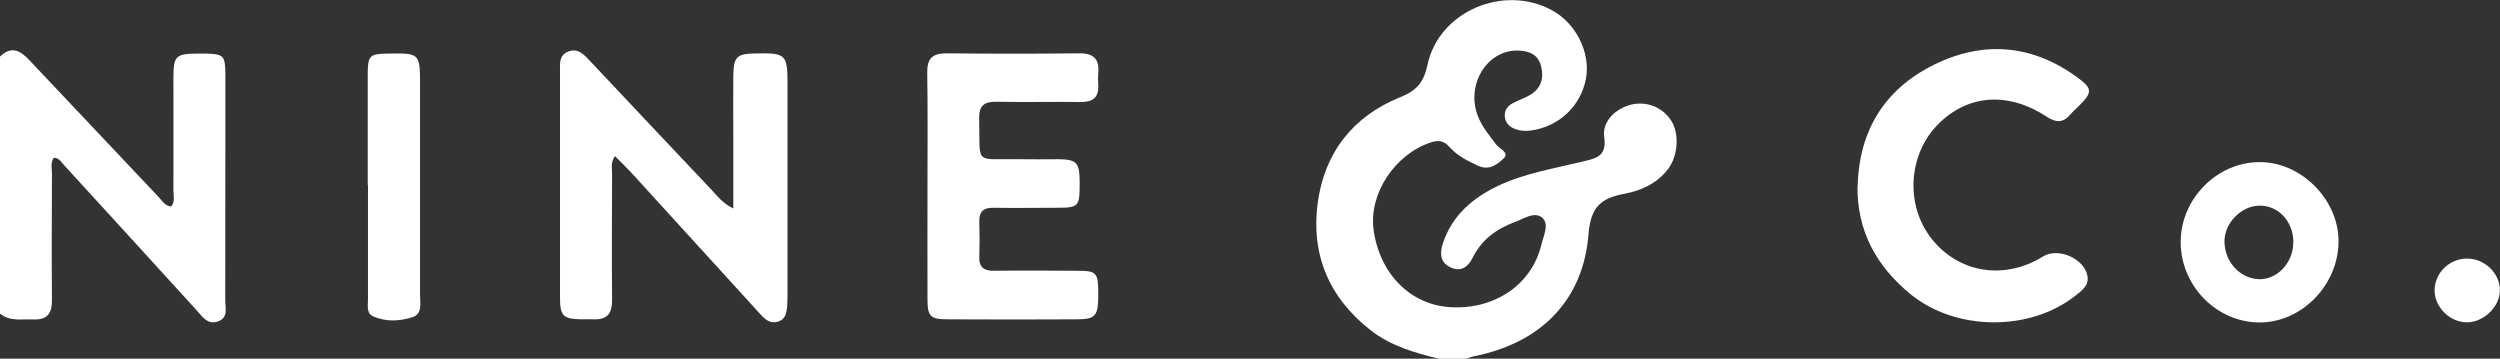 <?xml version="1.0" encoding="UTF-8"?>
<svg id="Layer_2" data-name="Layer 2" xmlns="http://www.w3.org/2000/svg" viewBox="0 0 198.79 28.52">
  <rect x="0" y="0" width="198.79" height="28.52" fill="#333333" stroke="none"/>
  <defs>
    <style>
      .cls-1 {
        fill: #fff;
      }
    </style>
  </defs>
  <g id="Layer_1-2" data-name="Layer 1">
    <g id="Layer_1-2" data-name="Layer 1-2">
      <g id="_6Olfv0.tif" data-name="6Olfv0.tif">
        <g>
          <path class="cls-1" d="M114.4,28.52c-1.92-.47-3.8-1.01-5.4-2.25-3.33-2.6-4.77-6.03-4.22-10.14.54-3.98,2.79-6.88,6.56-8.4,1.31-.53,1.88-1.19,2.17-2.58.9-4.23,6.02-6.42,9.87-4.35,1.94,1.04,3.11,3.39,2.73,5.45-.41,2.17-2.11,3.79-4.32,4.12-.45.07-.88.05-1.31-.11-.44-.17-.76-.46-.82-.95-.06-.5.19-.86.6-1.09.46-.25.97-.41,1.41-.67.88-.52,1.11-1.36.87-2.29-.23-.92-.94-1.22-1.84-1.24-2.48-.05-4.17,2.74-3.17,5.25.33.83.9,1.5,1.43,2.21.26.35,1.06.64.64,1.08-.48.48-1.17,1.03-2.05.63-.85-.39-1.68-.81-2.3-1.51-.45-.51-.89-.55-1.49-.35-2.85.94-4.92,4.08-4.54,6.92.48,3.54,2.95,6.02,6.17,6.18,3.51.18,6.43-1.83,7.18-4.99.17-.72.66-1.64.03-2.15-.61-.49-1.45.12-2.15.37-1.44.53-2.62,1.38-3.33,2.8-.35.71-.89,1.19-1.74.82-.9-.39-.9-1.19-.64-1.95.73-2.19,2.35-3.59,4.38-4.55,2.13-1.01,4.45-1.38,6.72-1.93,1.06-.26,1.94-.39,1.72-1.94-.18-1.25.89-2.27,2.11-2.58,1.26-.32,2.56.2,3.24,1.3.65,1.05.51,2.82-.3,3.85-.87,1.11-2.09,1.67-3.4,1.92-1.87.35-2.72,1-2.9,3.23-.42,5.33-3.89,8.69-9.16,9.71-.19.04-.38.12-.57.19h-2.18Z"/>
          <path class="cls-1" d="M0,4.5c.91-.89,1.64-.47,2.35.3,3.41,3.62,6.82,7.23,10.24,10.84.29.3.5.73,1.02.78.33-.39.18-.85.18-1.27.01-2.96,0-5.92,0-8.87,0-1.88.15-2.02,2.09-2.02.12,0,.24,0,.36,0,1.54.02,1.67.14,1.68,1.63,0,1.8,0,3.6,0,5.4,0,4.2,0,8.4-.01,12.59,0,.6.26,1.37-.56,1.67-.82.31-1.24-.35-1.69-.85-3.51-3.85-7.02-7.7-10.54-11.54-.23-.25-.41-.6-.84-.62-.28.4-.15.85-.15,1.27-.01,3.36-.03,6.72,0,10.07.01,1.07-.4,1.57-1.49,1.52-.91-.04-1.87.19-2.66-.48V4.5h0Z"/>
          <path class="cls-1" d="M58.31,16.58v-5.94c0-1.56-.02-3.12,0-4.68.03-1.44.29-1.68,1.7-1.71,2.5-.05,2.61.04,2.61,2.5,0,5.48,0,10.96,0,16.44,0,.4,0,.8-.03,1.2-.05.48-.13.98-.68,1.17-.58.2-1-.08-1.38-.5-3.38-3.71-6.75-7.41-10.13-11.11-.47-.52-.98-1.01-1.5-1.54-.36.51-.23.96-.23,1.38-.01,3.36-.03,6.72,0,10.08.01,1.08-.42,1.57-1.49,1.52-.32-.01-.64,0-.97,0-1.42-.03-1.68-.26-1.68-1.71,0-6,0-12,0-18,0-.59-.09-1.27.61-1.56.79-.34,1.28.2,1.76.71,3.25,3.45,6.49,6.9,9.74,10.33.43.46.81.99,1.67,1.42h0Z"/>
          <path class="cls-1" d="M73.75,14.79c0-3,.03-6-.02-9-.02-1.15.42-1.56,1.56-1.55,3.5.04,7.01.04,10.51,0,1.16-.01,1.63.45,1.53,1.57-.03.32-.02.64,0,.96.05.98-.43,1.35-1.39,1.34-2.22-.03-4.43.03-6.65-.02-1.02-.02-1.46.28-1.43,1.36.09,3.76-.46,3.15,3.18,3.21,1.05.02,2.1,0,3.14,0,1.42.02,1.65.27,1.67,1.71,0,.08,0,.16,0,.24,0,1.83-.07,1.91-1.88,1.91-1.65,0-3.3.03-4.95,0-.82-.02-1.18.31-1.15,1.13.03.92.03,1.84,0,2.76-.03.84.36,1.13,1.17,1.12,2.22-.03,4.43-.01,6.65,0,1.51,0,1.64.16,1.64,1.8,0,1.8-.18,2.05-1.69,2.06-3.42.02-6.85.02-10.27,0-1.4,0-1.62-.23-1.62-1.6-.01-3,0-6,0-9h0Z"/>
          <path class="cls-1" d="M147.71,14.82c.11-4.39,2.11-7.7,6.03-9.65,3.95-1.97,7.87-1.65,11.49,1.02,1.14.84,1.15,1.15.15,2.16-.25.26-.53.49-.77.77-.58.67-1.13.64-1.88.15-3.06-2-6.25-1.76-8.6.59-2.41,2.41-2.65,6.45-.54,9.12,2.17,2.74,5.79,3.32,8.87,1.41,1.2-.74,3.29.17,3.53,1.57.13.75-.46,1.15-.96,1.55-3.64,2.88-9.55,2.82-13.14-.14-2.68-2.21-4.22-4.99-4.19-8.54h0Z"/>
          <path class="cls-1" d="M173.4,19.2c.03-3.43,2.91-6.32,6.3-6.31,3.28,0,6.24,2.97,6.25,6.26.02,3.47-2.9,6.49-6.27,6.49-3.44,0-6.31-2.94-6.28-6.45ZM182.36,19.3c.02-1.65-1.16-2.95-2.67-2.95-1.47,0-2.83,1.39-2.81,2.88.02,1.59,1.24,2.92,2.73,2.97,1.46.05,2.73-1.29,2.74-2.9Z"/>
          <path class="cls-1" d="M29.24,14.7c0-2.92,0-5.84,0-8.75,0-1.54.13-1.67,1.62-1.69,2.52-.04,2.54-.02,2.54,2.5,0,5.56,0,11.11,0,16.67,0,.66.21,1.52-.6,1.79-1.03.33-2.15.39-3.17-.09-.5-.24-.37-.84-.37-1.31,0-3.04,0-6.08,0-9.11h0Z"/>
          <path class="cls-1" d="M196.19,20.56c1.43.02,2.64,1.22,2.59,2.59-.04,1.28-1.31,2.48-2.62,2.48-1.34,0-2.55-1.18-2.57-2.5-.02-1.41,1.17-2.58,2.6-2.57h0Z"/>
        </g>
      </g>
    </g>
  </g>
</svg>